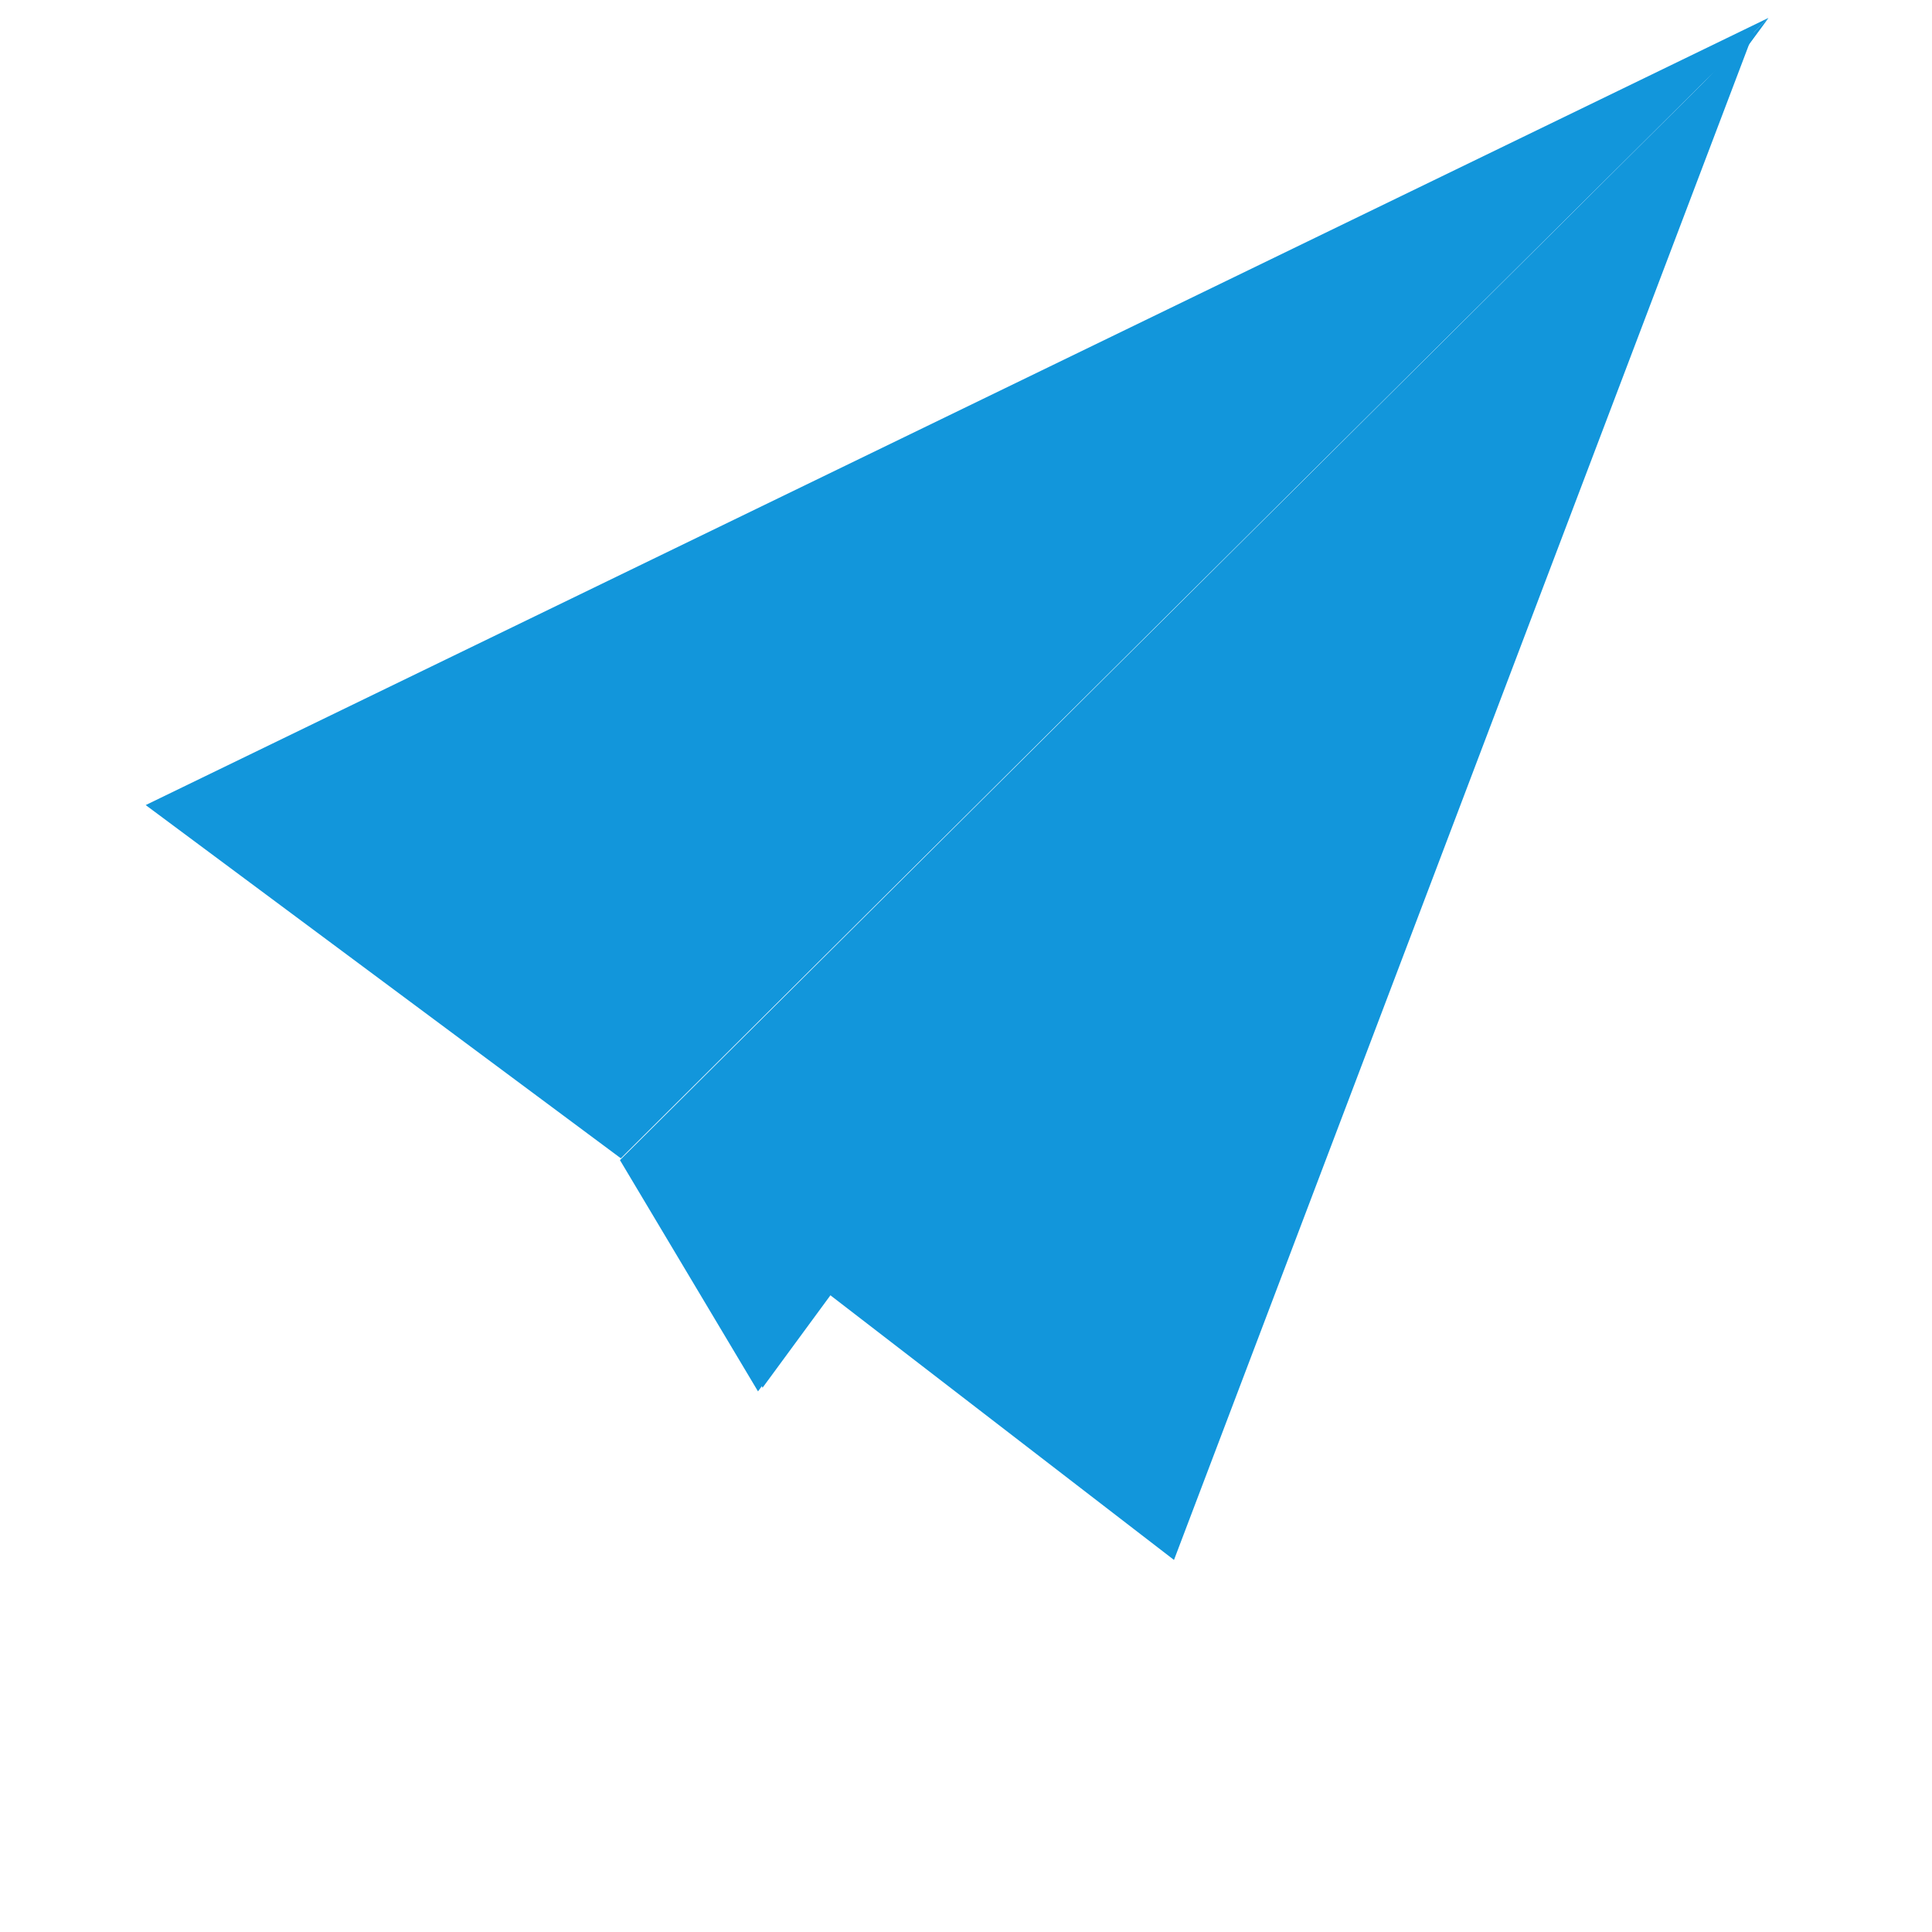 <?xml version="1.0" standalone="no"?><!DOCTYPE svg PUBLIC "-//W3C//DTD SVG 1.1//EN" "http://www.w3.org/Graphics/SVG/1.1/DTD/svg11.dtd"><svg t="1750496607529" class="icon" viewBox="0 0 1024 1024" version="1.1" xmlns="http://www.w3.org/2000/svg" p-id="1759" xmlns:xlink="http://www.w3.org/1999/xlink" width="64" height="64"><path d="M937.281 9.503L401.76 737.47l-73.177-122.595L937.281 9.503" fill="#1296db" p-id="1760"></path><path d="M937.281 9.503L369.923 632.457l34.213 103.113L937.281 9.503" fill="#1296db" p-id="1761"></path><path d="M937.281 9.503L329.058 613.925 77.216 426.706 937.281 9.503" fill="#1296db" p-id="1762"></path><path d="M931.103 12.83L369.923 632.457l252.317 194.346 308.863-813.973" fill="#1296db" p-id="1763"></path></svg>